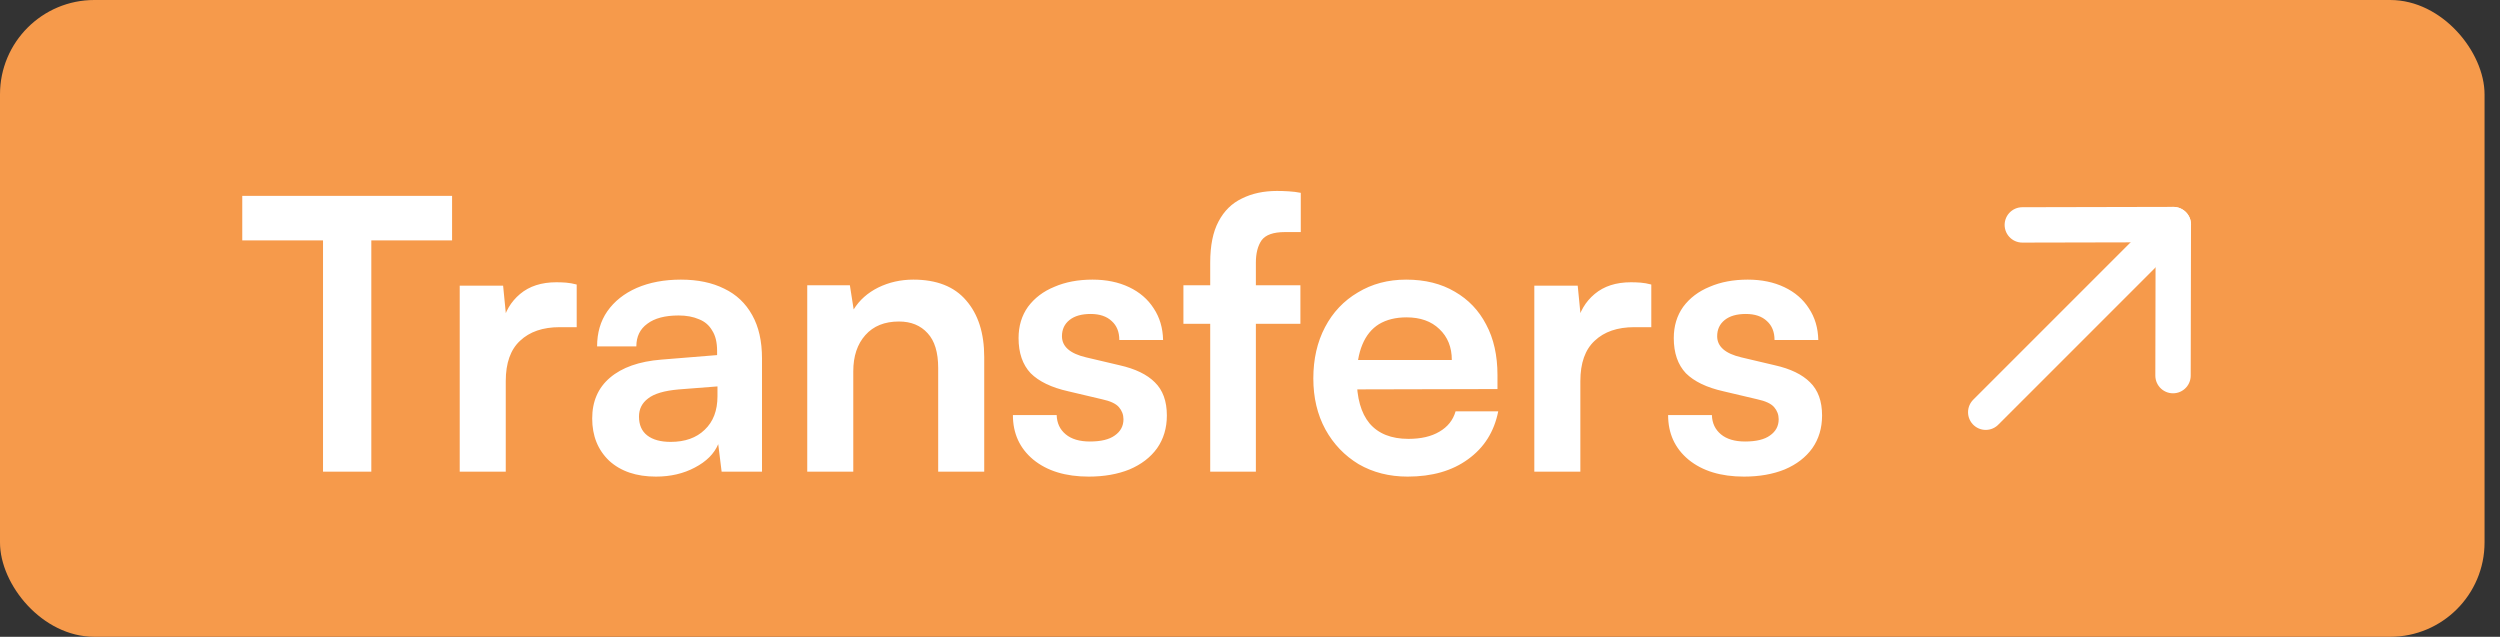 <svg width="106" height="27" viewBox="0 0 106 27" fill="none" xmlns="http://www.w3.org/2000/svg">
<rect x="0" y="0" width="106" height="27" fill="#333333" stroke="none"/>
<rect width="105.345" height="27" rx="4" fill="#F69A4B"/>
<path d="M15.744 9.28V20H13.696V9.28H15.744ZM10.272 10.192V8.304H19.168V10.192H10.272ZM24.452 12.064V13.872H23.732C23.018 13.872 22.458 14.064 22.052 14.448C21.647 14.821 21.444 15.392 21.444 16.16V20H19.492V12.112H21.332L21.492 13.744H21.3C21.407 13.221 21.658 12.795 22.052 12.464C22.447 12.133 22.959 11.968 23.588 11.968C23.727 11.968 23.866 11.973 24.004 11.984C24.143 11.995 24.292 12.021 24.452 12.064ZM27.813 20.208C26.981 20.208 26.32 19.984 25.829 19.536C25.349 19.077 25.109 18.48 25.109 17.744C25.109 17.019 25.36 16.443 25.861 16.016C26.373 15.579 27.099 15.323 28.037 15.248L30.405 15.056V14.88C30.405 14.517 30.336 14.229 30.197 14.016C30.069 13.792 29.883 13.632 29.637 13.536C29.392 13.429 29.104 13.376 28.773 13.376C28.197 13.376 27.755 13.493 27.445 13.728C27.136 13.952 26.981 14.272 26.981 14.688H25.317C25.317 14.112 25.461 13.616 25.749 13.2C26.048 12.773 26.464 12.443 26.997 12.208C27.541 11.973 28.165 11.856 28.869 11.856C29.584 11.856 30.197 11.984 30.709 12.24C31.221 12.485 31.616 12.859 31.893 13.36C32.17 13.851 32.309 14.464 32.309 15.2V20H30.597L30.453 18.832C30.282 19.237 29.952 19.568 29.461 19.824C28.981 20.08 28.432 20.208 27.813 20.208ZM28.437 18.736C29.045 18.736 29.525 18.565 29.877 18.224C30.24 17.883 30.421 17.408 30.421 16.8V16.384L28.773 16.512C28.165 16.565 27.733 16.693 27.477 16.896C27.221 17.088 27.093 17.344 27.093 17.664C27.093 18.016 27.21 18.283 27.445 18.464C27.68 18.645 28.011 18.736 28.437 18.736ZM36.179 20H34.227V12.096H36.035L36.195 13.12C36.44 12.725 36.787 12.416 37.235 12.192C37.693 11.968 38.189 11.856 38.723 11.856C39.715 11.856 40.461 12.149 40.963 12.736C41.475 13.323 41.731 14.123 41.731 15.136V20H39.779V15.6C39.779 14.939 39.629 14.448 39.331 14.128C39.032 13.797 38.627 13.632 38.115 13.632C37.507 13.632 37.032 13.824 36.691 14.208C36.349 14.592 36.179 15.104 36.179 15.744V20ZM42.947 17.6H44.803C44.813 17.941 44.941 18.213 45.187 18.416C45.432 18.619 45.773 18.72 46.211 18.72C46.68 18.72 47.032 18.635 47.267 18.464C47.512 18.293 47.635 18.064 47.635 17.776C47.635 17.584 47.571 17.413 47.443 17.264C47.315 17.115 47.075 17.003 46.723 16.928L45.299 16.592C44.584 16.432 44.051 16.176 43.699 15.824C43.358 15.461 43.187 14.965 43.187 14.336C43.187 13.824 43.32 13.381 43.587 13.008C43.864 12.635 44.237 12.352 44.707 12.16C45.176 11.957 45.715 11.856 46.323 11.856C46.91 11.856 47.427 11.963 47.875 12.176C48.323 12.389 48.669 12.688 48.915 13.072C49.171 13.456 49.304 13.904 49.315 14.416H47.459C47.459 14.075 47.352 13.808 47.139 13.616C46.925 13.413 46.627 13.312 46.243 13.312C45.859 13.312 45.56 13.397 45.347 13.568C45.133 13.739 45.027 13.968 45.027 14.256C45.027 14.693 45.368 14.992 46.051 15.152L47.475 15.488C48.136 15.637 48.632 15.877 48.963 16.208C49.304 16.539 49.475 17.008 49.475 17.616C49.475 18.149 49.336 18.613 49.059 19.008C48.782 19.392 48.392 19.691 47.891 19.904C47.389 20.107 46.813 20.208 46.163 20.208C45.181 20.208 44.398 19.968 43.811 19.488C43.235 19.008 42.947 18.379 42.947 17.6ZM50.177 12.096H55.137V13.728H50.177V12.096ZM55.153 8.176V9.84C55.047 9.84 54.934 9.84 54.817 9.84C54.711 9.84 54.599 9.84 54.481 9.84C53.99 9.84 53.66 9.957 53.489 10.192C53.329 10.427 53.249 10.741 53.249 11.136V20H51.313V11.136C51.313 10.411 51.431 9.829 51.665 9.392C51.9 8.944 52.23 8.619 52.657 8.416C53.084 8.203 53.58 8.096 54.145 8.096C54.305 8.096 54.471 8.101 54.641 8.112C54.822 8.123 54.993 8.144 55.153 8.176ZM59.685 20.208C58.906 20.208 58.213 20.032 57.605 19.68C57.007 19.317 56.538 18.827 56.197 18.208C55.855 17.579 55.685 16.859 55.685 16.048C55.685 15.227 55.85 14.501 56.181 13.872C56.511 13.243 56.975 12.752 57.573 12.4C58.17 12.037 58.853 11.856 59.621 11.856C60.421 11.856 61.109 12.027 61.685 12.368C62.261 12.699 62.703 13.163 63.013 13.76C63.333 14.357 63.493 15.072 63.493 15.904V16.496L56.709 16.512L56.741 15.264H61.557C61.557 14.72 61.381 14.283 61.029 13.952C60.687 13.621 60.223 13.456 59.637 13.456C59.178 13.456 58.789 13.552 58.469 13.744C58.159 13.936 57.925 14.224 57.765 14.608C57.605 14.992 57.525 15.461 57.525 16.016C57.525 16.869 57.706 17.515 58.069 17.952C58.442 18.389 58.991 18.608 59.717 18.608C60.25 18.608 60.687 18.507 61.029 18.304C61.381 18.101 61.61 17.813 61.717 17.44H63.525C63.354 18.304 62.927 18.981 62.245 19.472C61.573 19.963 60.719 20.208 59.685 20.208ZM70.015 12.064V13.872H69.295C68.58 13.872 68.02 14.064 67.615 14.448C67.21 14.821 67.007 15.392 67.007 16.16V20H65.055V12.112H66.895L67.055 13.744H66.863C66.969 13.221 67.22 12.795 67.615 12.464C68.01 12.133 68.522 11.968 69.151 11.968C69.29 11.968 69.428 11.973 69.567 11.984C69.706 11.995 69.855 12.021 70.015 12.064ZM70.728 17.6H72.584C72.595 17.941 72.723 18.213 72.968 18.416C73.213 18.619 73.555 18.72 73.992 18.72C74.462 18.72 74.814 18.635 75.048 18.464C75.293 18.293 75.416 18.064 75.416 17.776C75.416 17.584 75.352 17.413 75.224 17.264C75.096 17.115 74.856 17.003 74.504 16.928L73.08 16.592C72.365 16.432 71.832 16.176 71.48 15.824C71.139 15.461 70.968 14.965 70.968 14.336C70.968 13.824 71.102 13.381 71.368 13.008C71.645 12.635 72.019 12.352 72.488 12.16C72.957 11.957 73.496 11.856 74.104 11.856C74.691 11.856 75.208 11.963 75.656 12.176C76.104 12.389 76.451 12.688 76.696 13.072C76.952 13.456 77.085 13.904 77.096 14.416H75.24C75.24 14.075 75.133 13.808 74.92 13.616C74.707 13.413 74.408 13.312 74.024 13.312C73.64 13.312 73.341 13.397 73.128 13.568C72.915 13.739 72.808 13.968 72.808 14.256C72.808 14.693 73.15 14.992 73.832 15.152L75.256 15.488C75.918 15.637 76.413 15.877 76.744 16.208C77.085 16.539 77.256 17.008 77.256 17.616C77.256 18.149 77.118 18.613 76.84 19.008C76.563 19.392 76.174 19.691 75.672 19.904C75.171 20.107 74.595 20.208 73.944 20.208C72.963 20.208 72.179 19.968 71.592 19.488C71.016 19.008 70.728 18.379 70.728 17.6Z" fill="white"/>
<path d="M92.15 9.523L84.195 17.478" stroke="white" stroke-width="1.5" stroke-linecap="round" stroke-linejoin="round"/>
<path d="M85.746 9.536L92.149 9.522L92.136 15.926" stroke="white" stroke-width="1.5" stroke-linecap="round" stroke-linejoin="round"/>
</svg>
